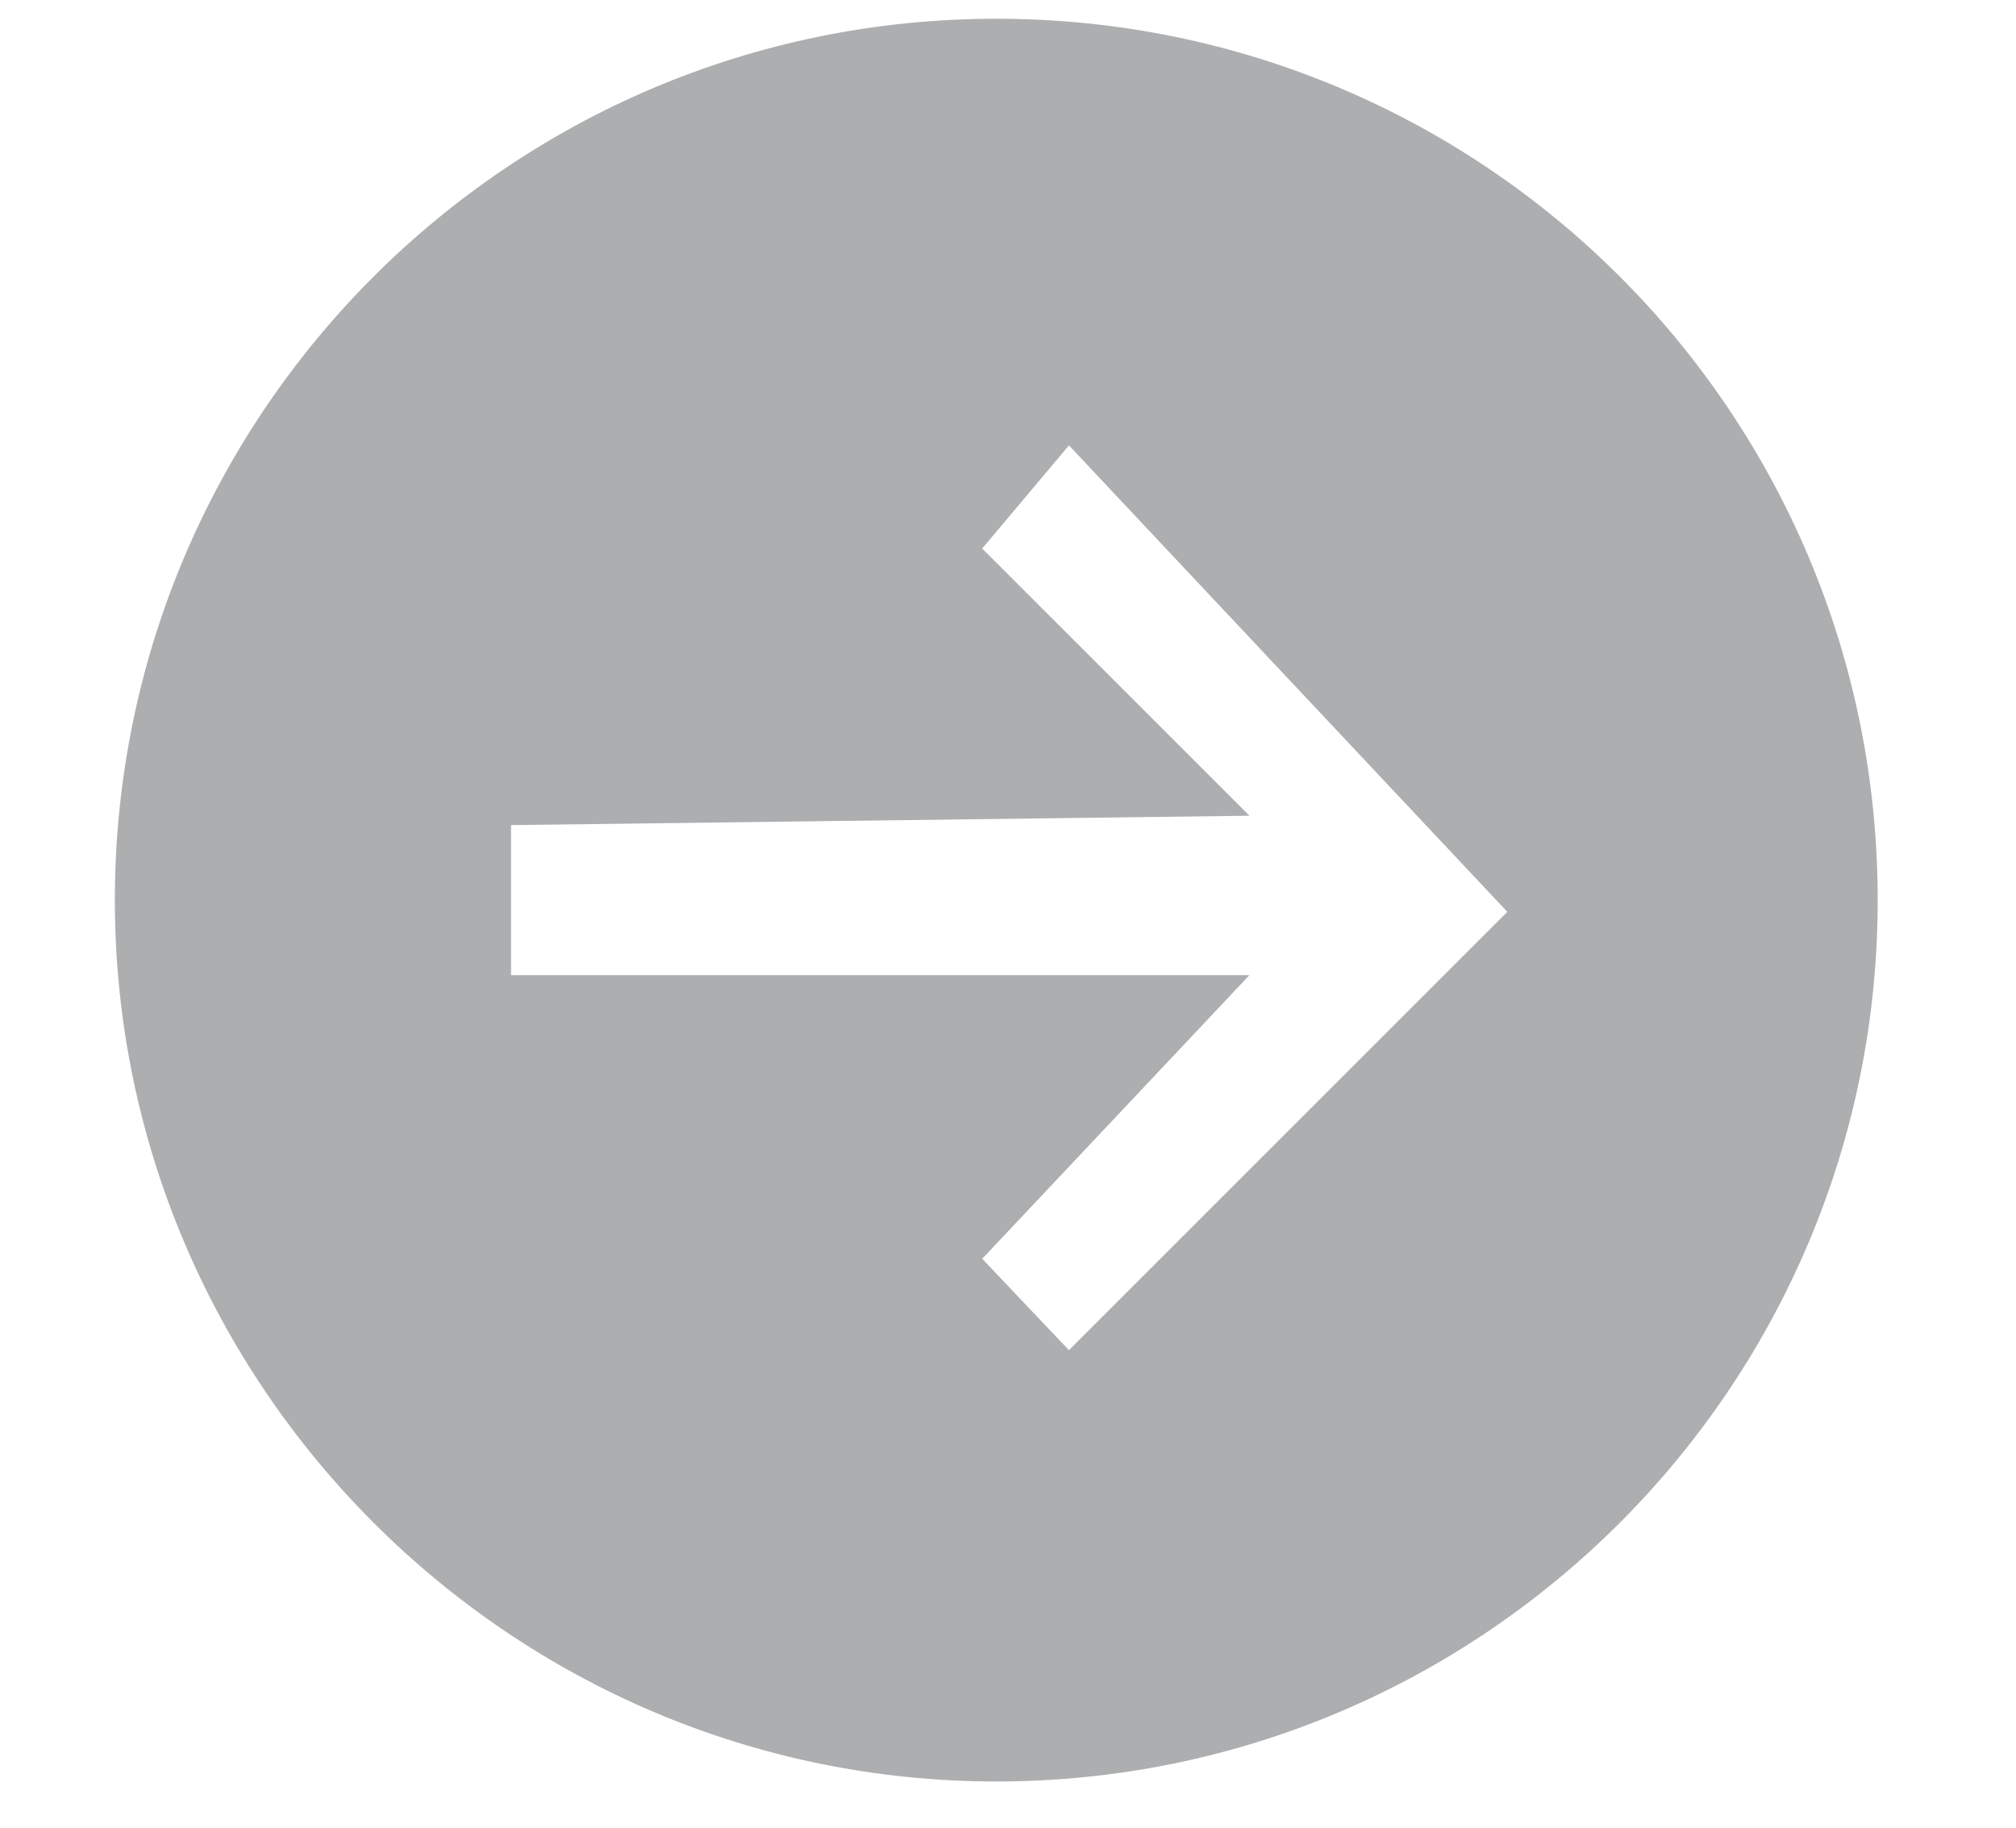 <?xml version="1.0" encoding="utf-8"?>
<!-- Generator: Adobe Illustrator 23.0.3, SVG Export Plug-In . SVG Version: 6.00 Build 0)  -->
<svg version="1.1" id="Layer_1" xmlns="http://www.w3.org/2000/svg" xmlns:xlink="http://www.w3.org/1999/xlink" x="0px" y="0px"
	 viewBox="0 0 86 78" style="enable-background:new 0 0 86 78;" xml:space="preserve">
<style type="text/css">
	.st0{fill:#ACAEAF;}
</style>
<path class="st0" d="M80.1,38.4c0-20.8-16.8-37.6-37.6-37.6S4.9,17.7,4.9,38.4S21.8,76,42.5,76S80.1,59.2,80.1,38.4z M41.9,53.7
	l11.4-12.1H21.8v-6.4l31.5-0.4L41.9,23.4l3.7-4.4l18.7,19.9L45.6,57.6L41.9,53.7z"/>
</svg>
